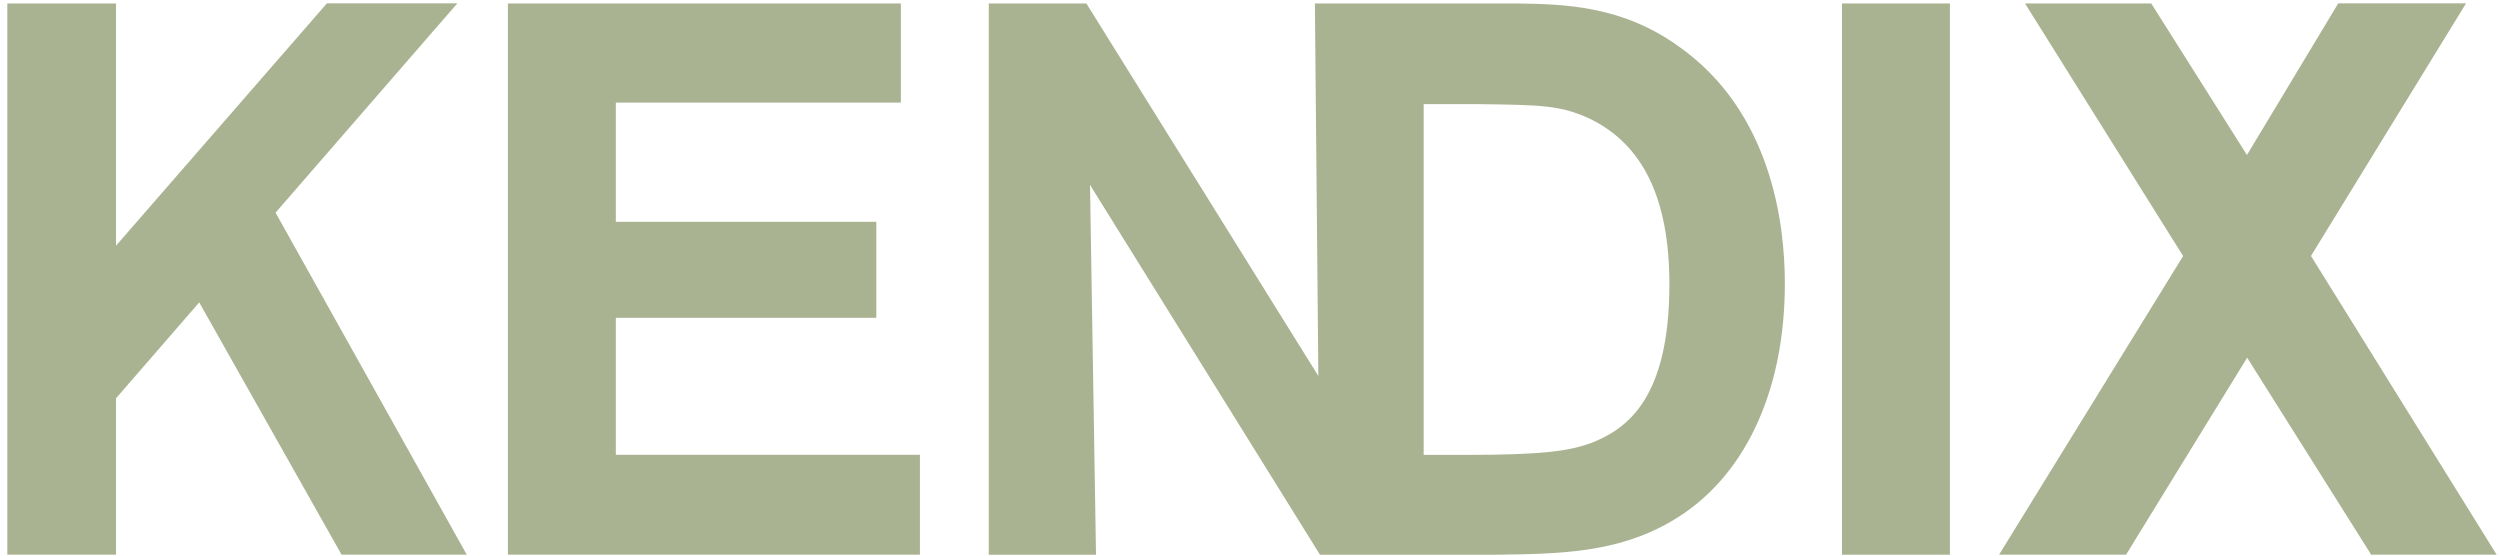 <svg width="180" height="40" viewBox="0 0 180 40" fill="none" xmlns="http://www.w3.org/2000/svg">
<g id="Output_LOGO-KENDIX" clip-path="url(#clip0_3364_4084)">
<path id="Vector" d="M36.569 0.248V39.938H66.235V32.745C66.235 32.745 44.917 32.745 44.34 32.745C44.34 32.193 44.34 23.434 44.34 22.883C44.917 22.883 63.095 22.883 63.095 22.883V15.972C63.095 15.972 44.923 15.972 44.34 15.972C44.34 15.428 44.34 7.924 44.34 7.386C44.923 7.386 64.861 7.386 64.861 7.386V0.248H36.569Z" fill="#A9B391"/>
<path id="Vector_2" d="M23.529 0.249C23.529 0.249 9.335 16.559 8.353 17.69C8.353 16.228 8.353 0.249 8.353 0.249H0.528V39.938H8.353C8.353 39.938 8.353 28.897 8.353 28.676C8.49 28.518 13.842 22.352 14.344 21.773C14.742 22.483 24.594 39.938 24.594 39.938H33.608C33.608 39.938 20.039 15.676 19.84 15.311C20.115 15 32.928 0.242 32.928 0.242H23.529V0.249Z" fill="#A9B391"/>
<path id="Vector_3" d="M168.349 0.249C168.349 0.249 162.248 10.386 161.781 11.159C161.3 10.393 154.89 0.249 154.89 0.249H145.801C145.801 0.249 156.992 18.124 157.185 18.435C156.992 18.752 143.932 39.938 143.932 39.938H153.076C153.076 39.938 161.314 26.531 161.795 25.752C162.276 26.524 170.726 39.938 170.726 39.938H179.76C179.76 39.938 166.583 18.745 166.391 18.428C166.583 18.118 177.555 0.242 177.555 0.242H168.349V0.249Z" fill="#A9B391"/>
<path id="Vector_4" d="M132.623 0.249V39.939H140.393V0.249H132.623Z" fill="#A9B391"/>
<path id="Vector_5" d="M120.883 3.352C116.747 0.373 112.577 0.304 109.231 0.249H94.673C94.673 0.249 94.9 25.09 94.921 27.07C93.863 25.373 78.219 0.249 78.219 0.249H71.191V39.939H78.913C78.913 39.939 78.515 15.311 78.48 13.311C79.545 15.028 95.037 39.939 95.037 39.939H107.692C112.186 39.883 116.425 39.835 120.361 37.518C125.534 34.518 128.509 28.29 128.509 20.428C128.516 16.063 127.52 8.035 120.883 3.352ZM114.597 31.884C113.031 32.456 111.21 32.752 105.604 32.752C105.604 32.752 103 32.752 102.505 32.752V7.497C103.021 7.497 106.38 7.497 106.38 7.497C111.155 7.552 112.364 7.601 114.418 8.525C118.307 10.394 120.196 14.311 120.196 20.483C120.189 28.635 117.201 30.856 114.597 31.884Z" fill="#A9B391"/>
</g>
<defs>
<clipPath id="clip0_3364_4084">
<rect width="180" height="40" fill="white"/>
</clipPath>
</defs>
</svg>
